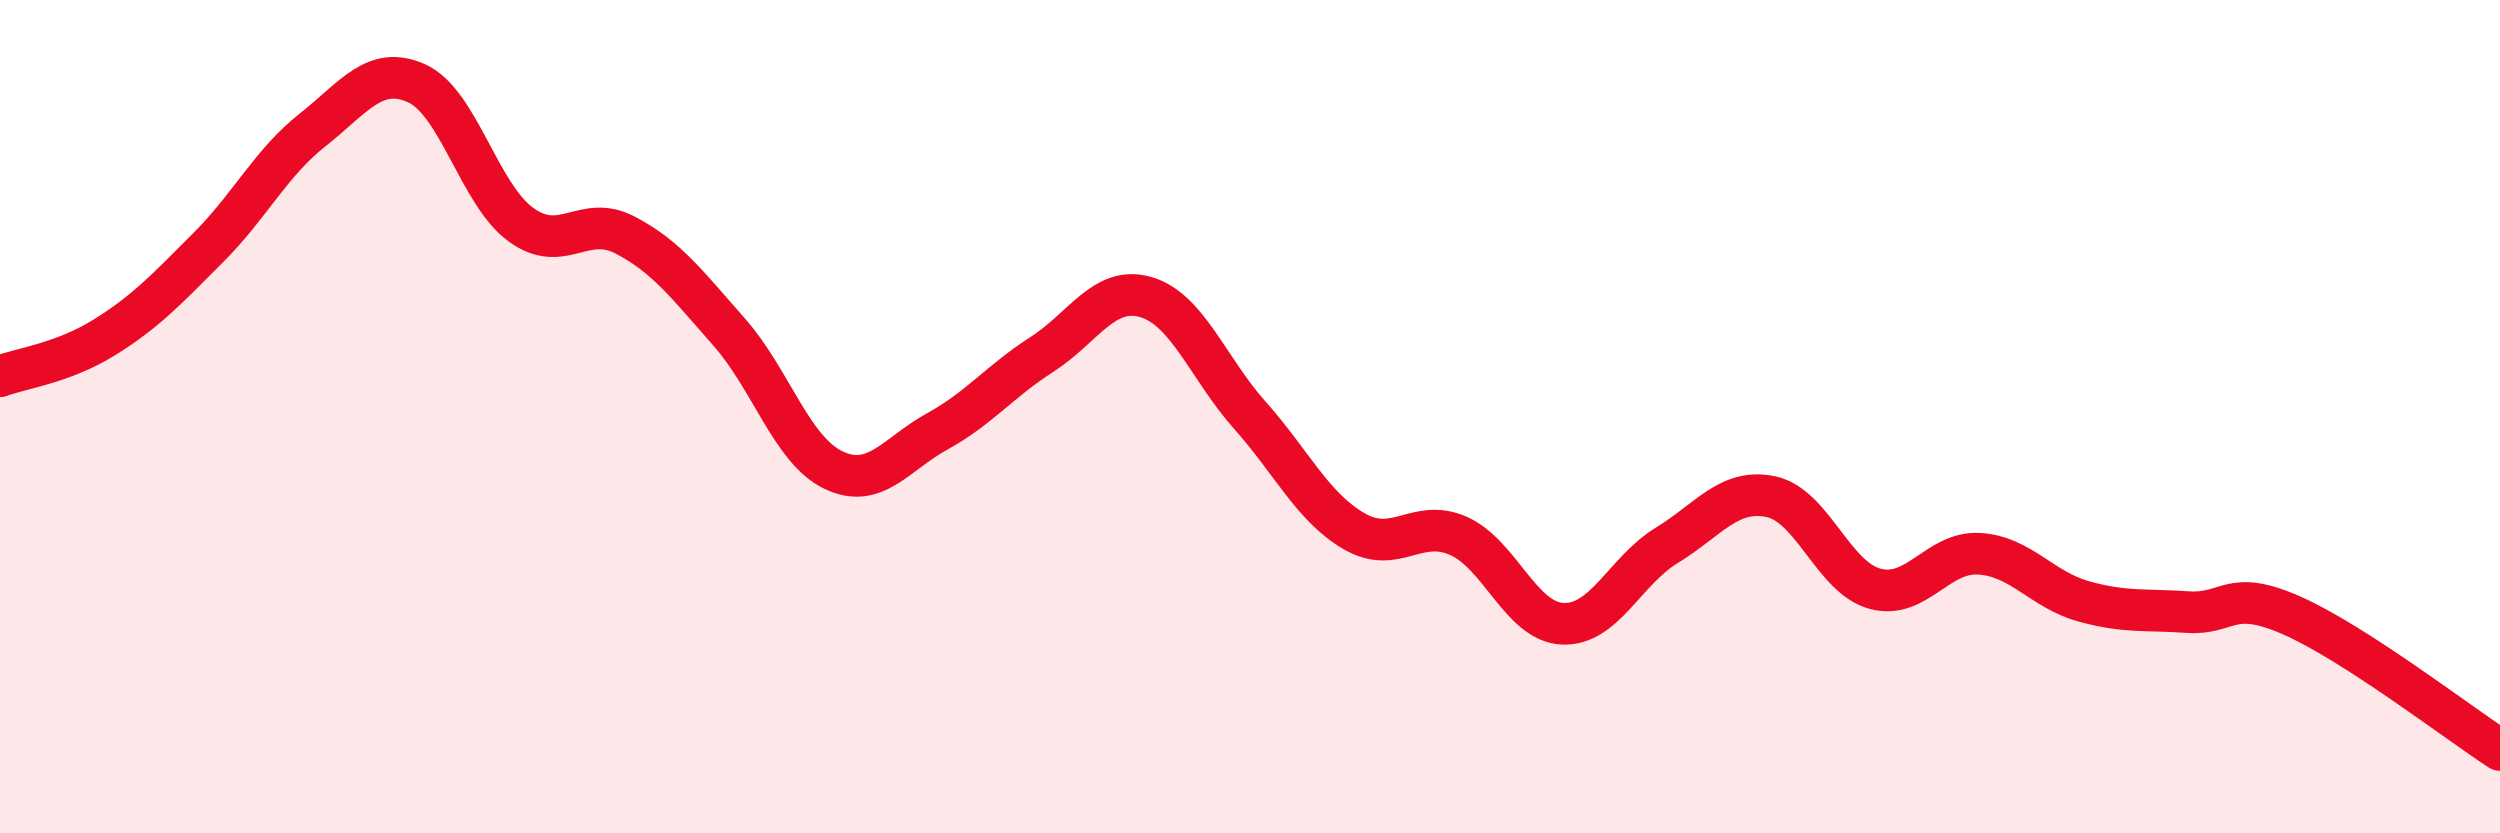 
    <svg width="60" height="20" viewBox="0 0 60 20" xmlns="http://www.w3.org/2000/svg">
      <path
        d="M 0,9.03 C 0.5,8.84 1.5,8.72 2.5,8.1 C 3.5,7.48 4,6.94 5,5.94 C 6,4.94 6.5,3.91 7.5,3.12 C 8.5,2.33 9,1.55 10,2 C 11,2.45 11.5,4.66 12.5,5.39 C 13.5,6.12 14,5.12 15,5.64 C 16,6.16 16.5,6.84 17.5,7.97 C 18.5,9.1 19,10.8 20,11.28 C 21,11.76 21.5,10.9 22.5,10.35 C 23.5,9.8 24,9.15 25,8.51 C 26,7.87 26.5,6.84 27.5,7.13 C 28.5,7.42 29,8.85 30,9.97 C 31,11.09 31.5,12.17 32.5,12.75 C 33.5,13.33 34,12.42 35,12.86 C 36,13.3 36.5,14.92 37.5,14.97 C 38.5,15.02 39,13.7 40,13.09 C 41,12.48 41.5,11.71 42.5,11.92 C 43.5,12.13 44,13.86 45,14.13 C 46,14.4 46.5,13.23 47.5,13.29 C 48.5,13.35 49,14.15 50,14.43 C 51,14.71 51.5,14.62 52.5,14.69 C 53.5,14.76 53.5,14.11 55,14.77 C 56.5,15.43 59,17.35 60,18L60 20L0 20Z"
        fill="#EB0A25"
        opacity="0.1"
        stroke-linecap="round"
        stroke-linejoin="round"
      />
      <path
        d="M 0,9.03 C 0.5,8.84 1.5,8.72 2.5,8.1 C 3.5,7.48 4,6.94 5,5.94 C 6,4.94 6.5,3.91 7.5,3.12 C 8.5,2.33 9,1.55 10,2 C 11,2.45 11.5,4.66 12.5,5.39 C 13.5,6.12 14,5.12 15,5.64 C 16,6.16 16.5,6.84 17.5,7.97 C 18.5,9.1 19,10.8 20,11.28 C 21,11.76 21.5,10.9 22.5,10.35 C 23.5,9.8 24,9.15 25,8.51 C 26,7.87 26.5,6.84 27.5,7.13 C 28.5,7.42 29,8.85 30,9.97 C 31,11.09 31.5,12.17 32.5,12.75 C 33.5,13.33 34,12.42 35,12.86 C 36,13.3 36.5,14.92 37.5,14.97 C 38.5,15.02 39,13.7 40,13.09 C 41,12.48 41.5,11.71 42.5,11.92 C 43.5,12.13 44,13.86 45,14.13 C 46,14.4 46.5,13.23 47.5,13.29 C 48.5,13.35 49,14.15 50,14.43 C 51,14.71 51.5,14.62 52.5,14.69 C 53.5,14.76 53.5,14.11 55,14.77 C 56.5,15.43 59,17.35 60,18"
        stroke="#EB0A25"
        stroke-width="1"
        fill="none"
        stroke-linecap="round"
        stroke-linejoin="round"
      />
    </svg>
  